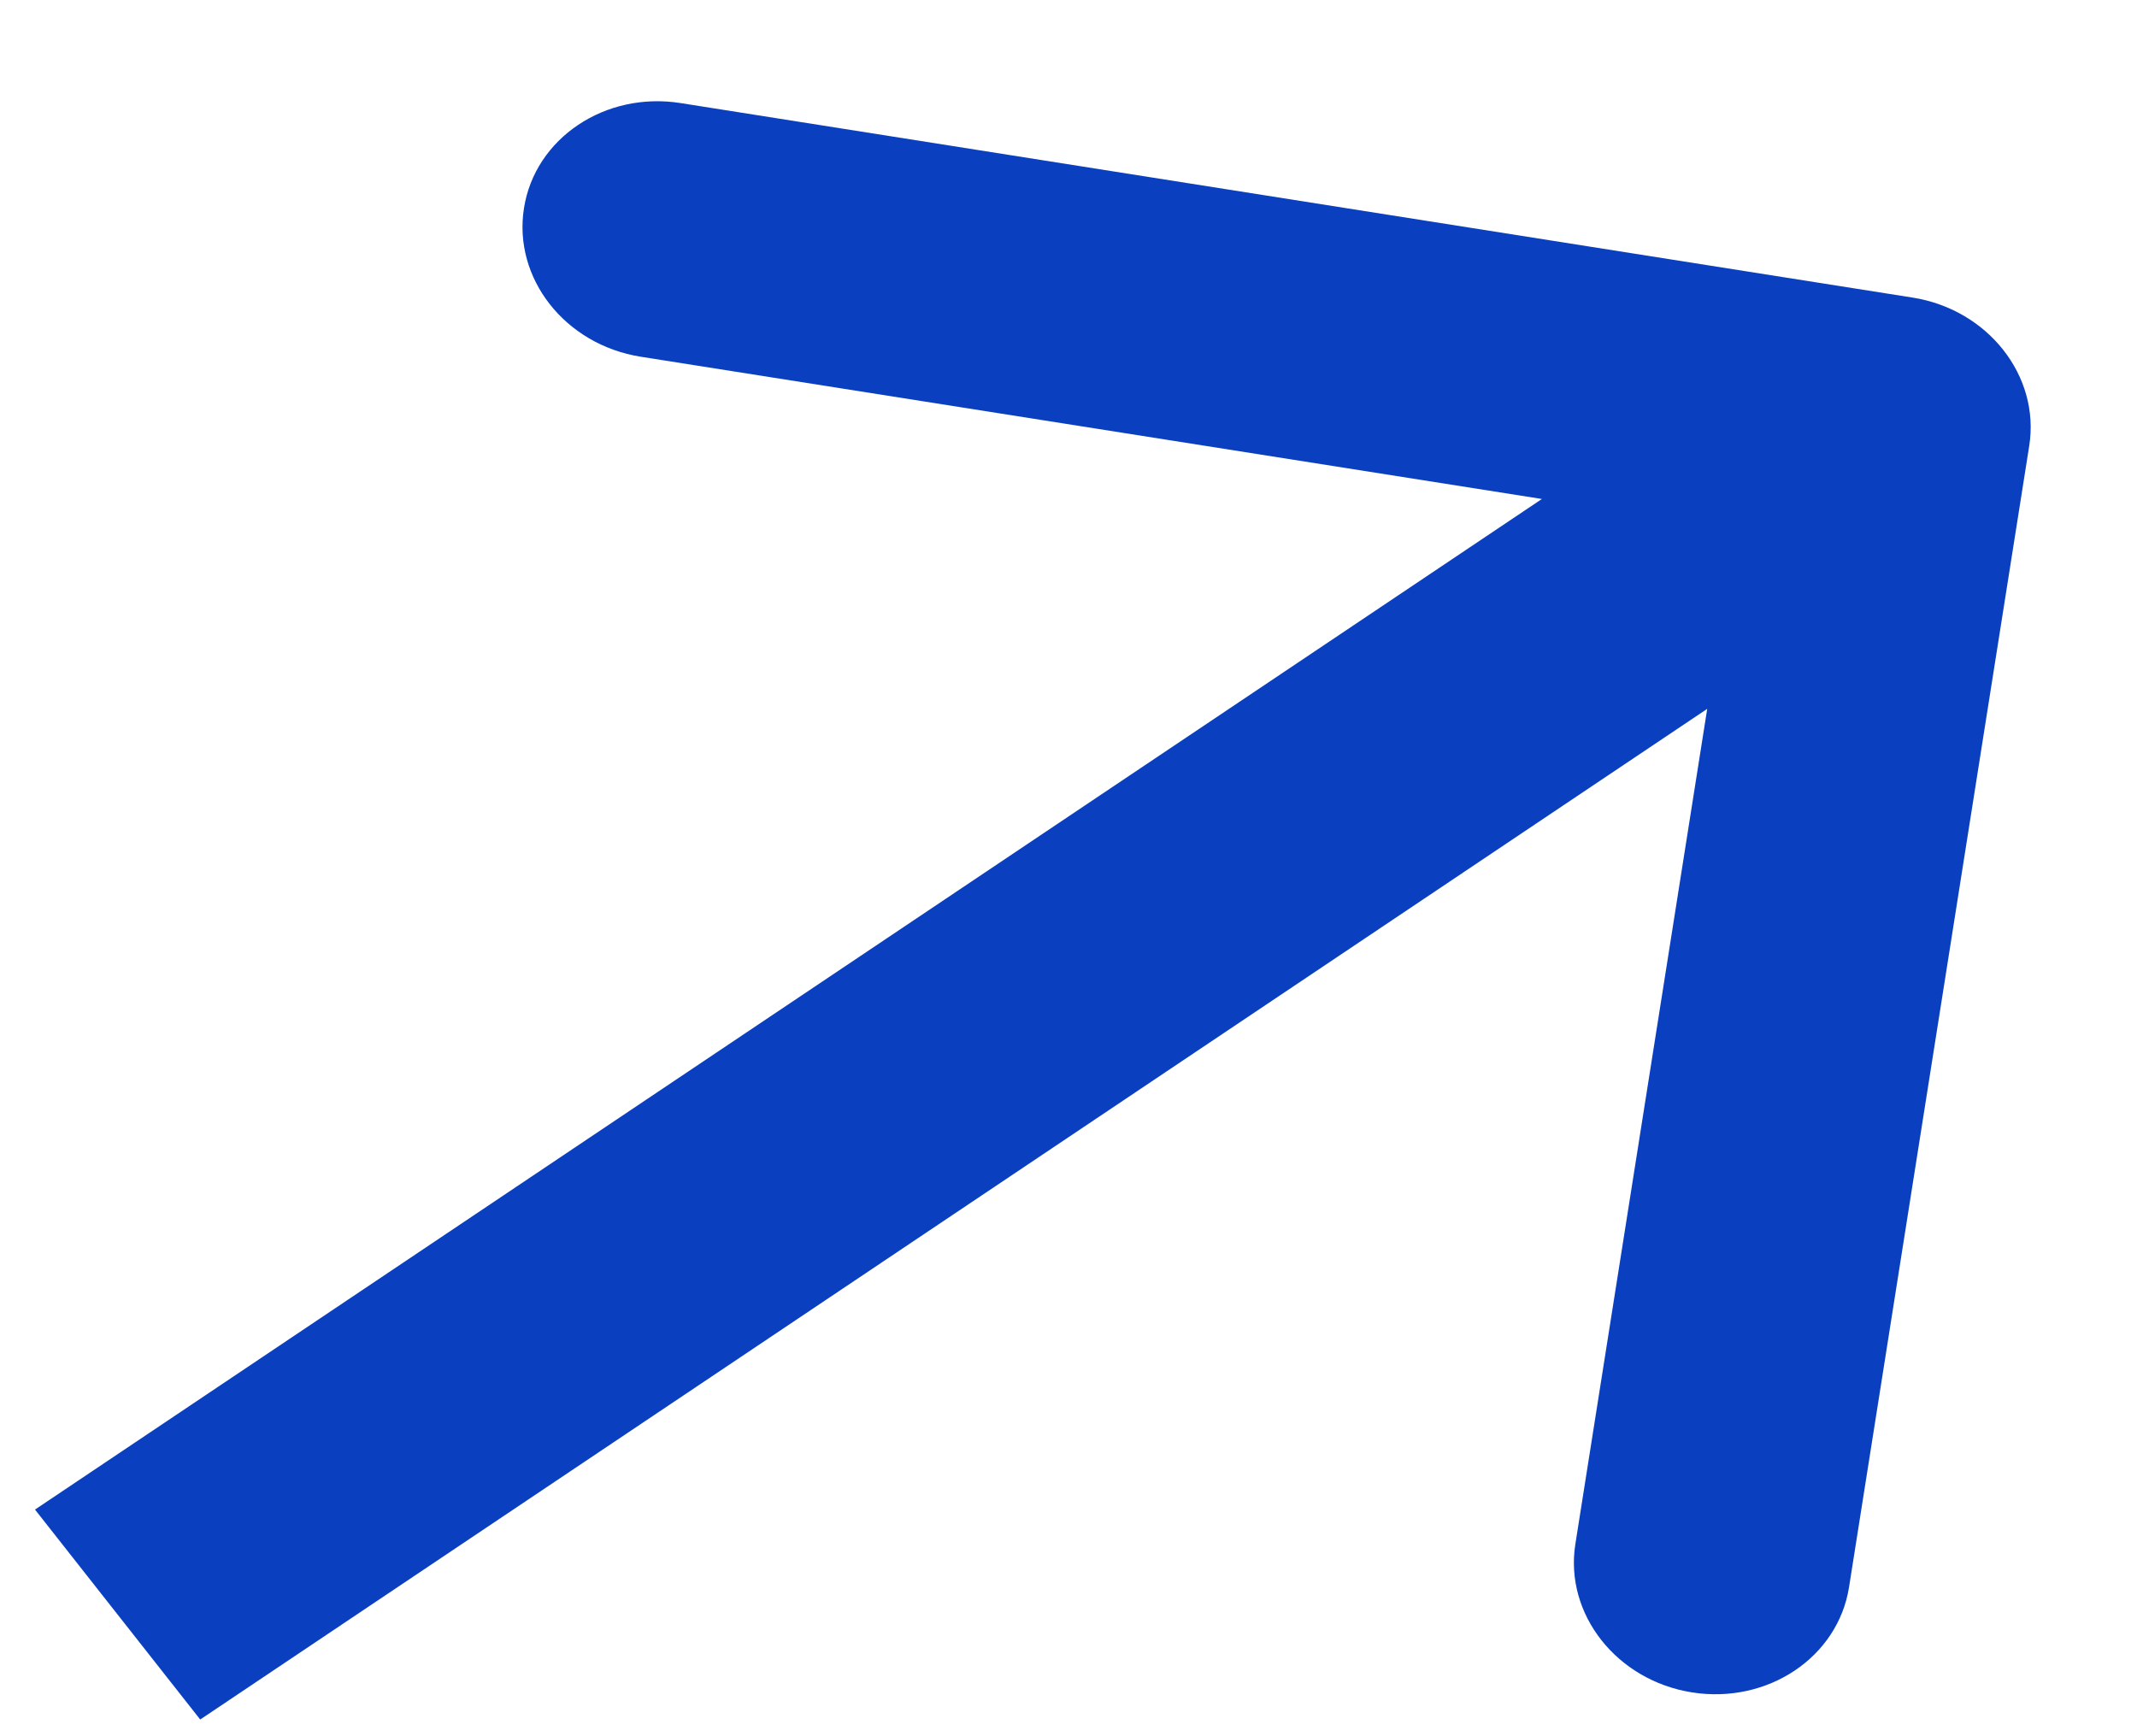 <svg width="16" height="13" viewBox="0 0 16 13" fill="none" xmlns="http://www.w3.org/2000/svg">
<path d="M15.193 3.339C15.276 2.815 14.884 2.317 14.319 2.228L5.097 0.772C4.531 0.682 4.005 1.035 3.923 1.559C3.84 2.084 4.231 2.581 4.797 2.671L12.994 3.965L11.795 11.561C11.712 12.085 12.104 12.583 12.669 12.672C13.235 12.761 13.761 12.409 13.844 11.884L15.193 3.339ZM1.499 12.875L14.787 3.963L13.55 2.391L0.262 11.303L1.499 12.875Z" fill="#0A40C0"/>
</svg>

